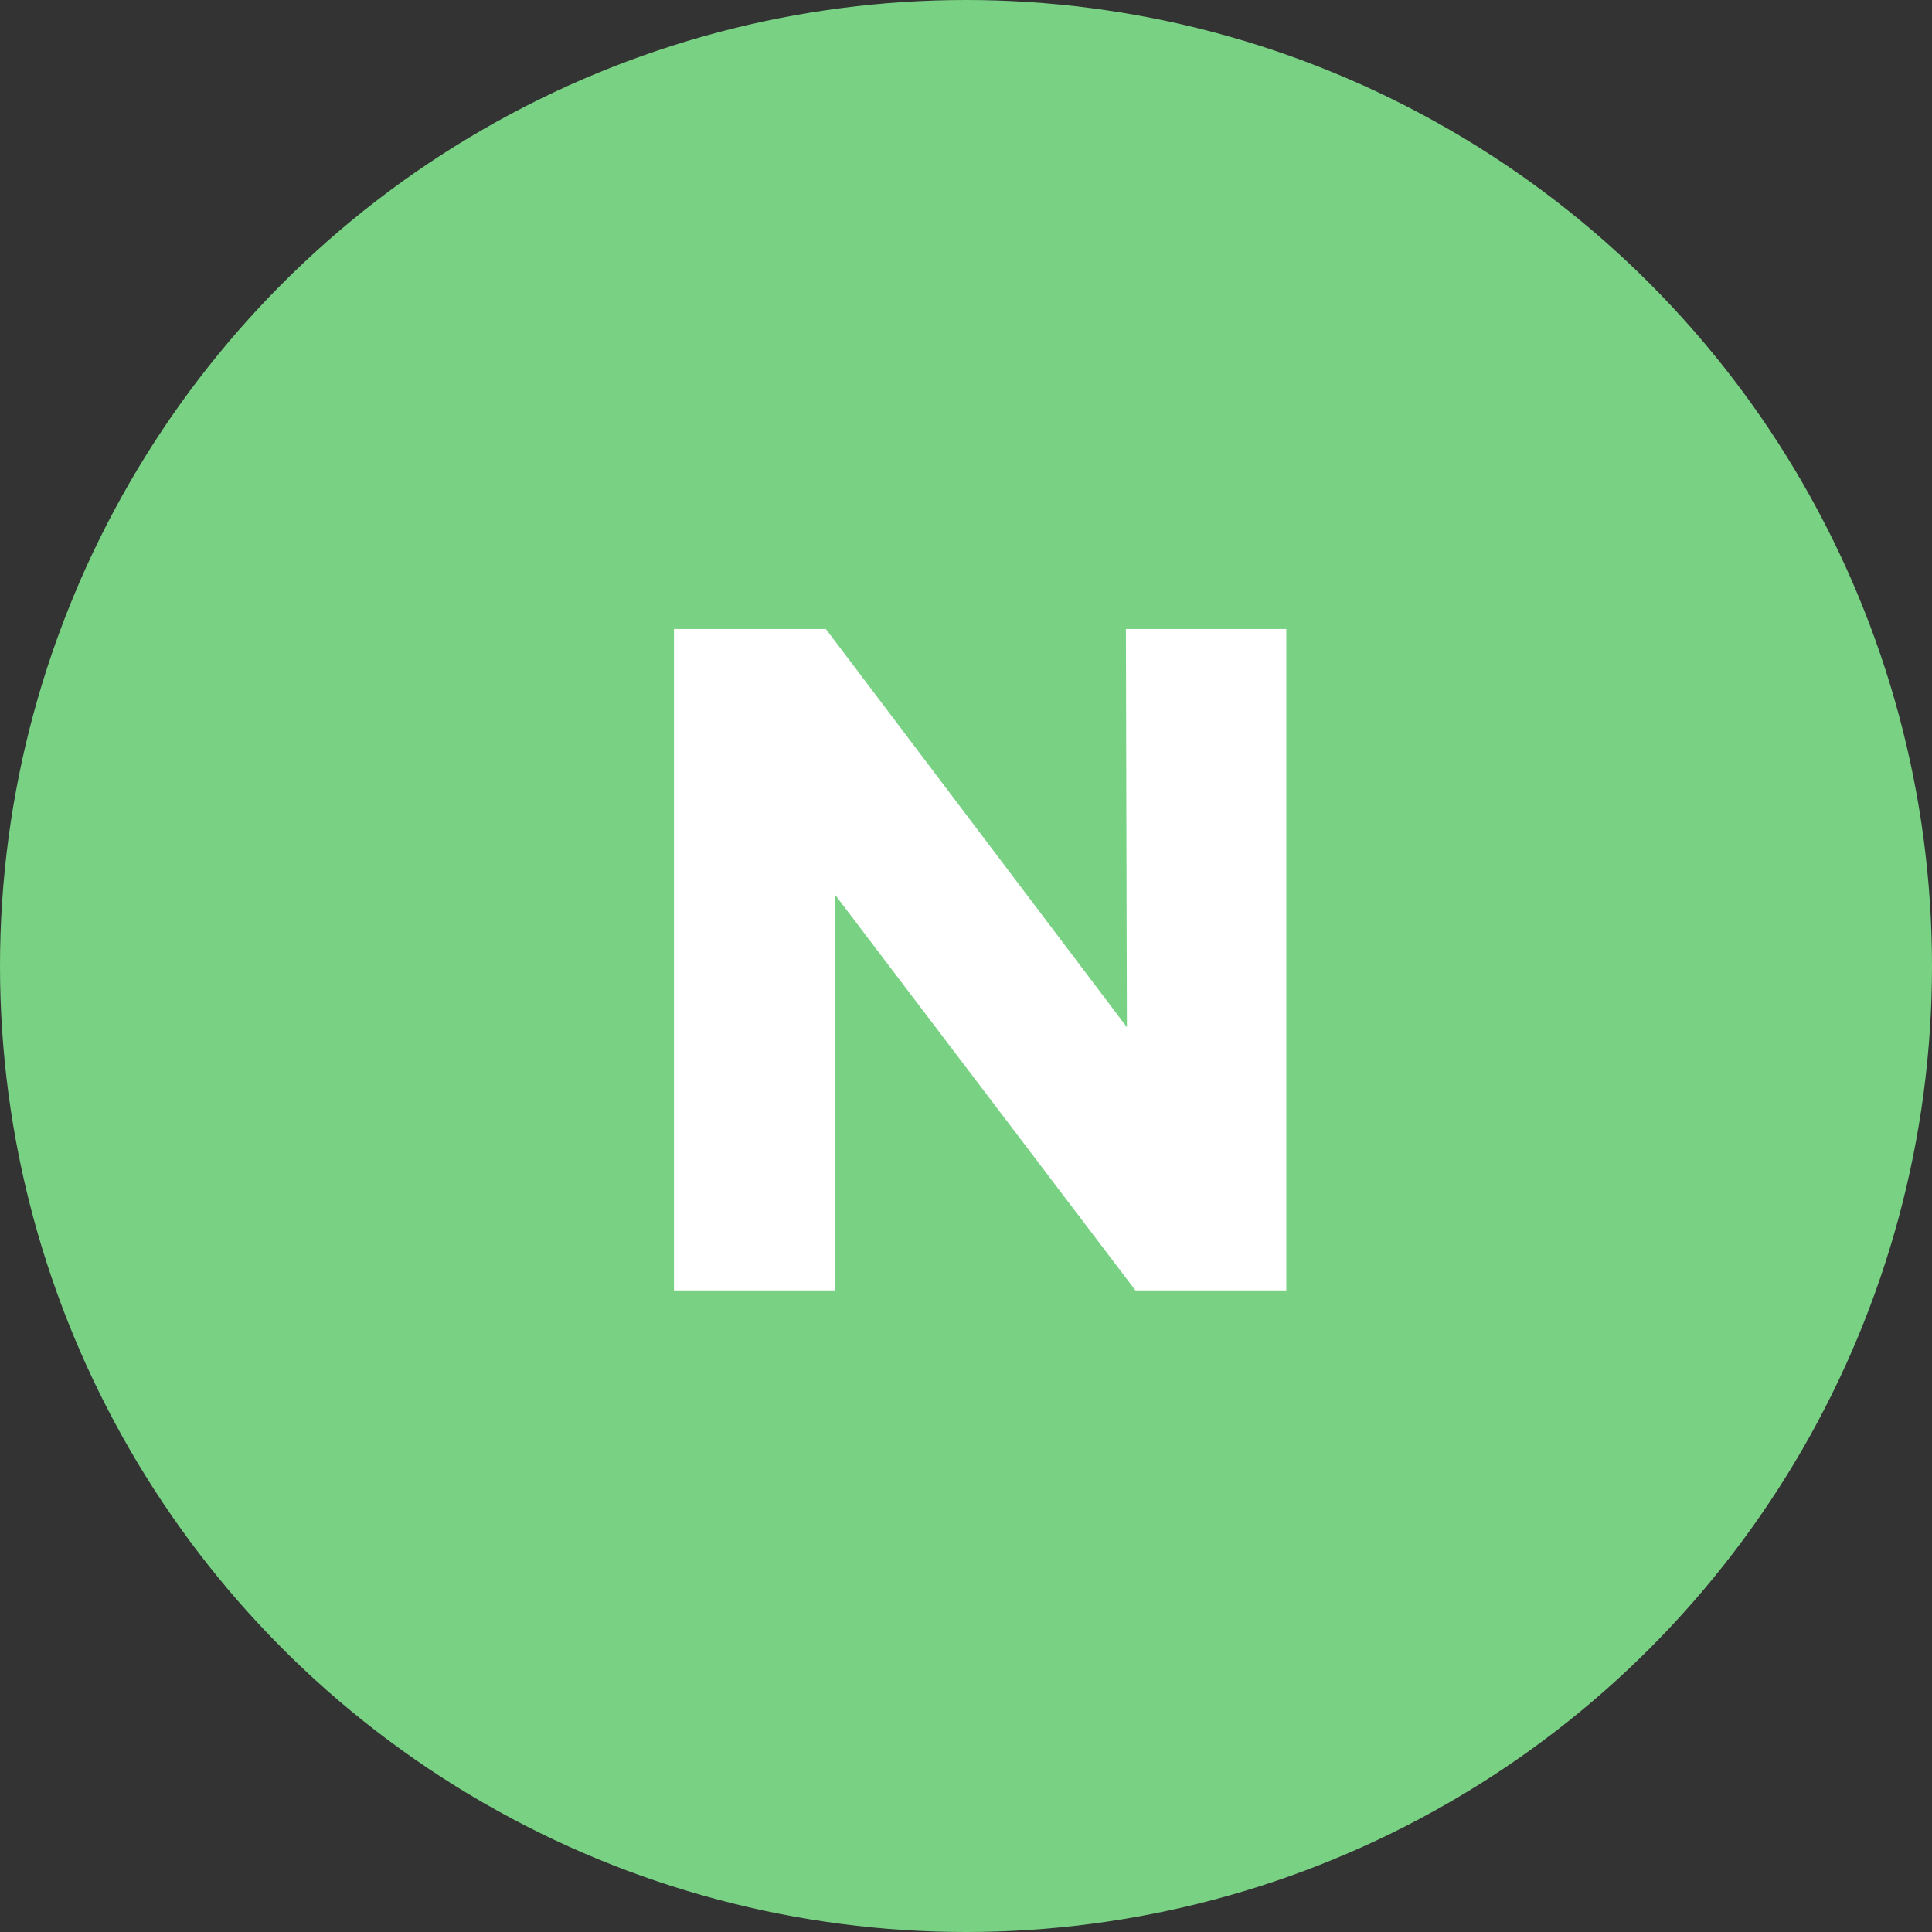 <svg xmlns="http://www.w3.org/2000/svg" viewBox="0 0 43 43"><rect x="0" y="0" width="43" height="43" fill="#333333" stroke="none"/><defs><style>.cls-1{fill:#79d184;}.cls-2{fill:#fff;}</style></defs><title>new</title><g id="Warstwa_2" data-name="Warstwa 2"><g id="Warstwa_1-2" data-name="Warstwa 1"><g id="Group_9327" data-name="Group 9327"><circle id="Ellipse_48" data-name="Ellipse 48" class="cls-1" cx="21.5" cy="21.5" r="21.5"/><path id="Path_15467" data-name="Path 15467" class="cls-2" d="M25.059,14h3.57V28.721H25.272l-6.681-8.8v8.8H15V14h3.381l6.7,8.862Z"/></g></g></g></svg>